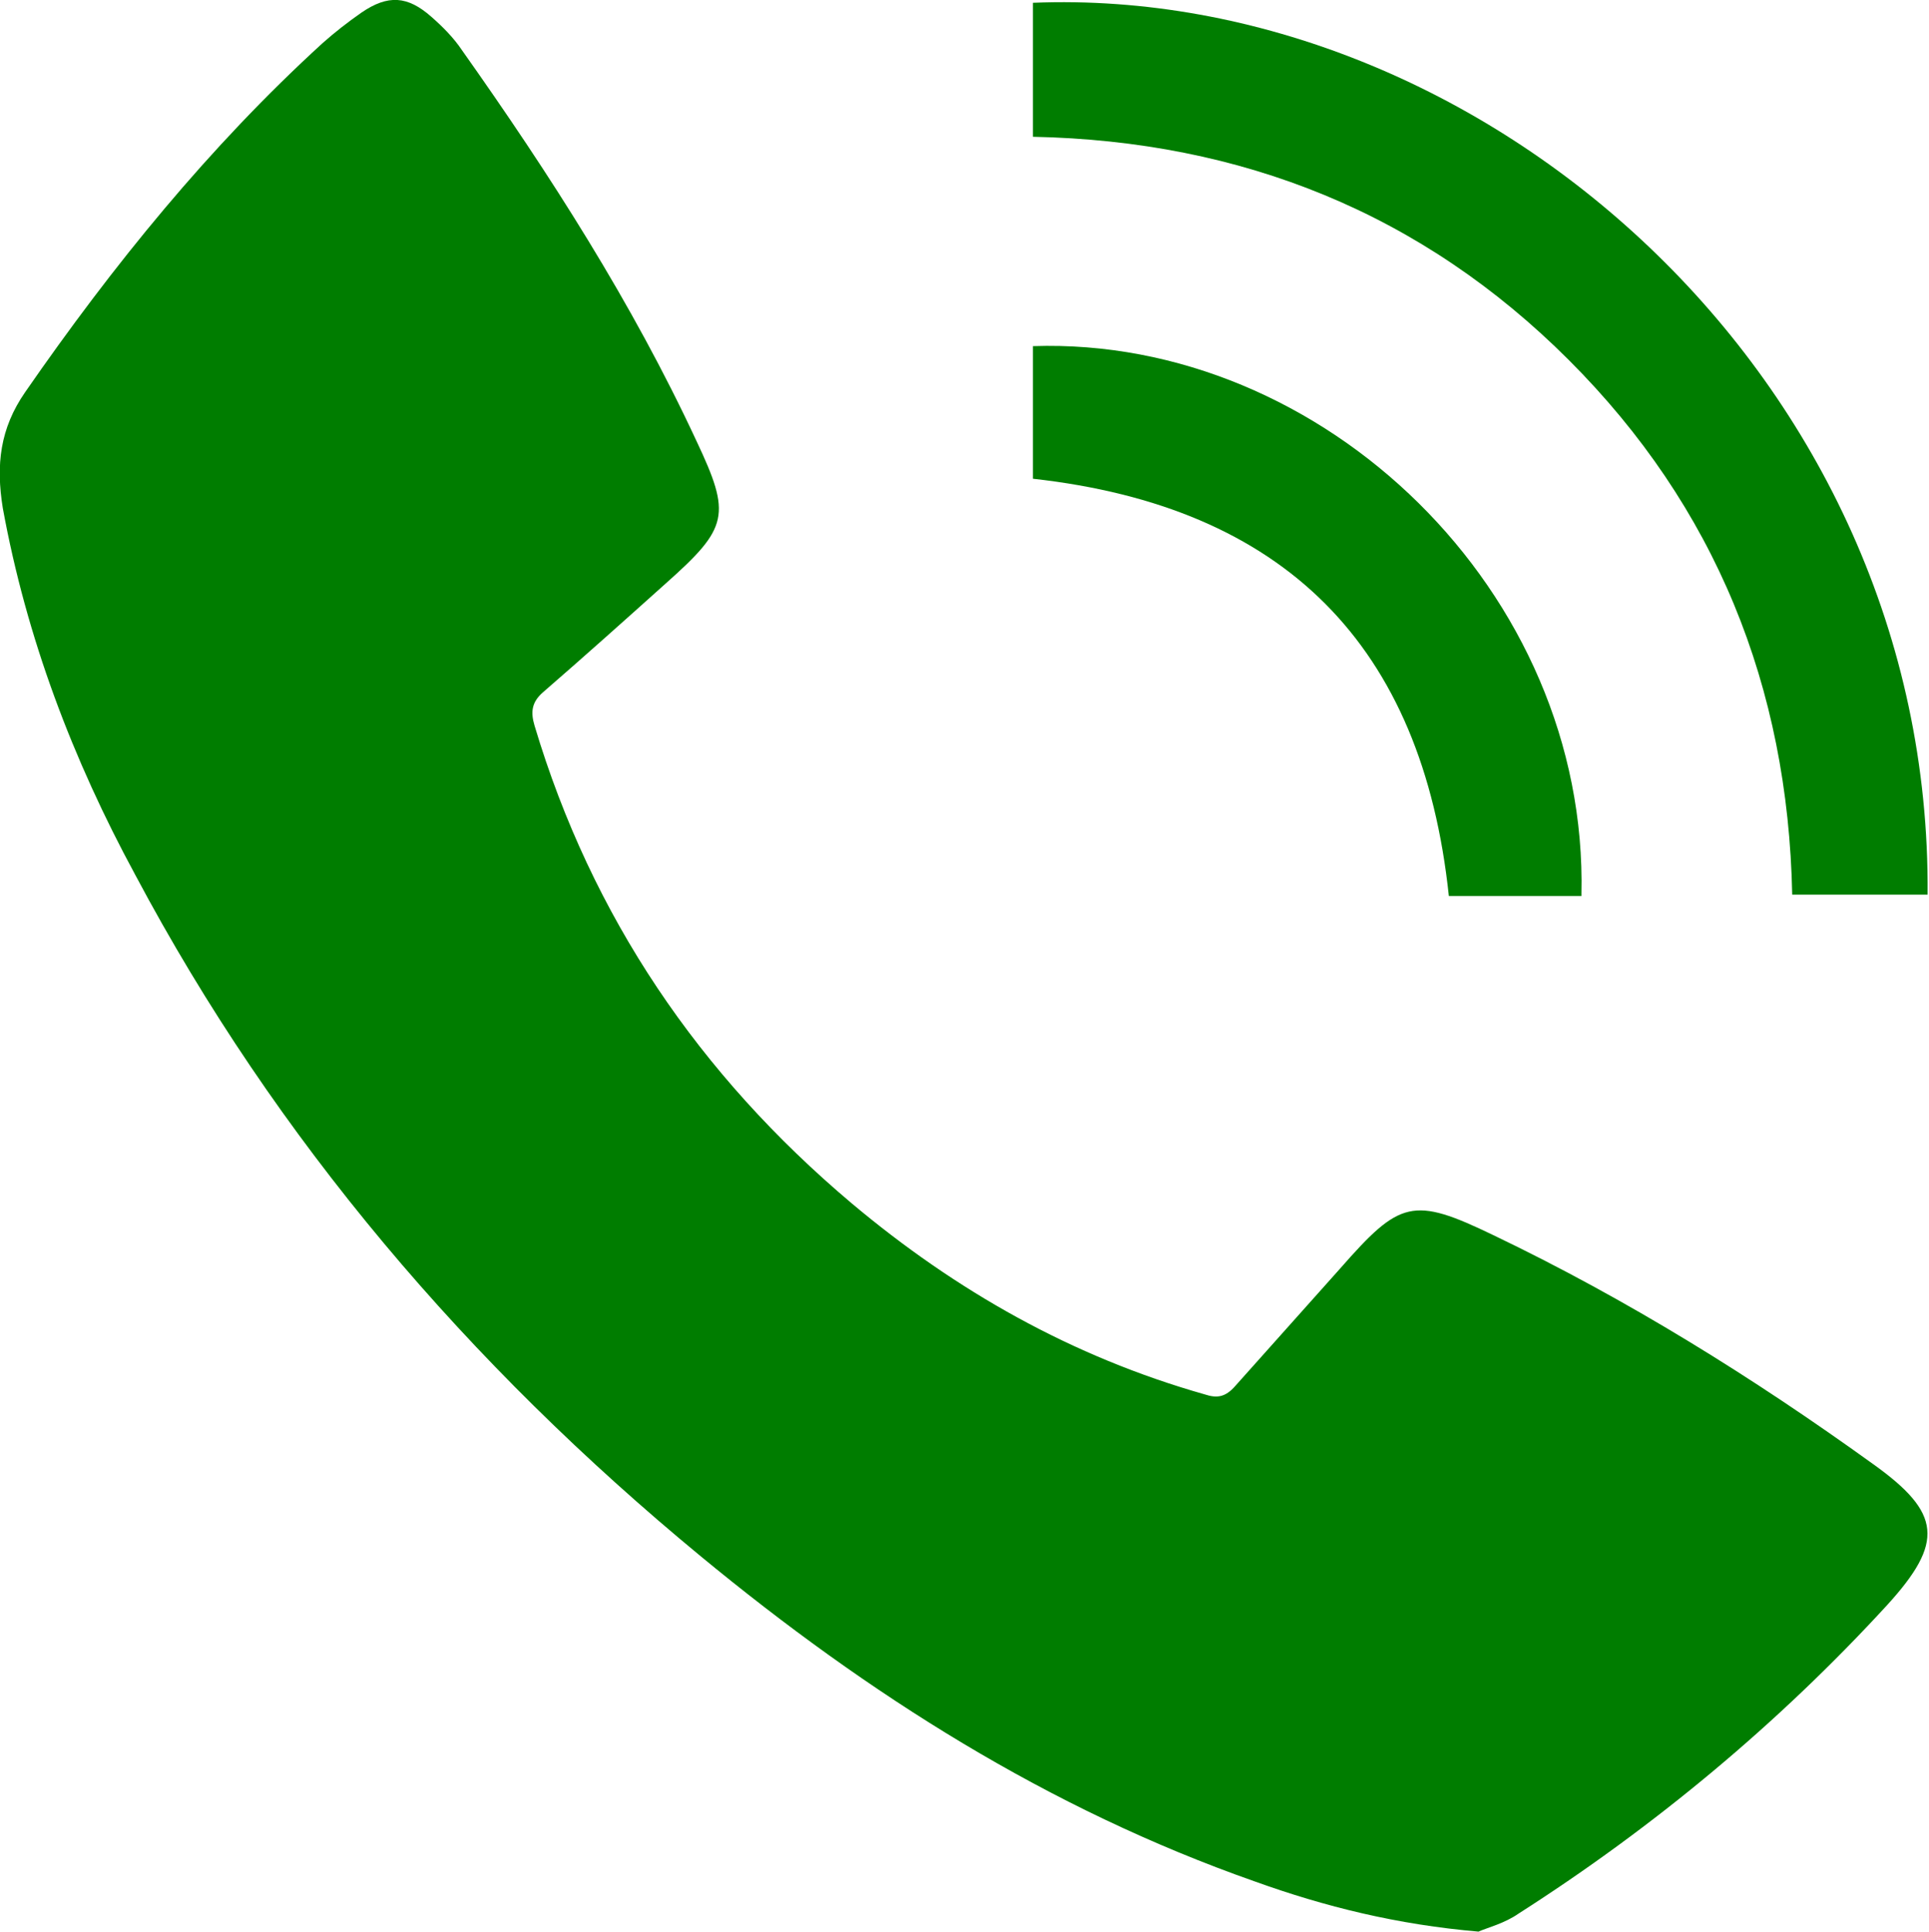 <?xml version="1.0" encoding="UTF-8"?>
<svg id="Layer_1" data-name="Layer 1" xmlns="http://www.w3.org/2000/svg" viewBox="0 0 13.82 13.84">
  <defs>
    <style>
      .cls-1 {
        fill: #007d00;
      }
    </style>
  </defs>
  <path class="cls-1" d="M10.6,13.84c-.59-.05-1.11-.18-1.61-.36-1.48-.52-2.77-1.34-3.97-2.33-1.66-1.37-3.04-2.98-4.05-4.88C.52,5.44,.19,4.57,.02,3.64-.03,3.33,0,3.07,.18,2.81,.81,1.9,1.5,1.05,2.31,.31c.09-.08,.18-.15,.28-.22,.19-.13,.33-.12,.5,.03,.08,.07,.16,.15,.22,.24,.63,.89,1.22,1.81,1.68,2.8,.25,.53,.23,.62-.22,1.02-.29,.26-.58,.52-.88,.78-.08,.07-.09,.14-.06,.24,.41,1.37,1.18,2.5,2.27,3.42,.75,.63,1.58,1.1,2.53,1.37,.09,.03,.15,.02,.22-.06,.25-.28,.5-.56,.75-.84,.43-.49,.52-.52,1.1-.24,.96,.46,1.86,1.02,2.72,1.64,.49,.35,.51,.56,.1,1.01-.78,.85-1.67,1.59-2.64,2.21-.1,.07-.22,.1-.29,.13Z"/>
  <path class="cls-1" d="M7.4,.98V.02c3.2-.13,6.44,2.67,6.41,6.39h-.97c-.03-1.49-.55-2.78-1.6-3.83-1.05-1.05-2.34-1.57-3.84-1.6Z"/>
  <path class="cls-1" d="M11.33,6.42h-.95c-.19-1.8-1.18-2.79-2.98-2.99v-.95c2.08-.07,3.98,1.76,3.93,3.93Z"/>
</svg>